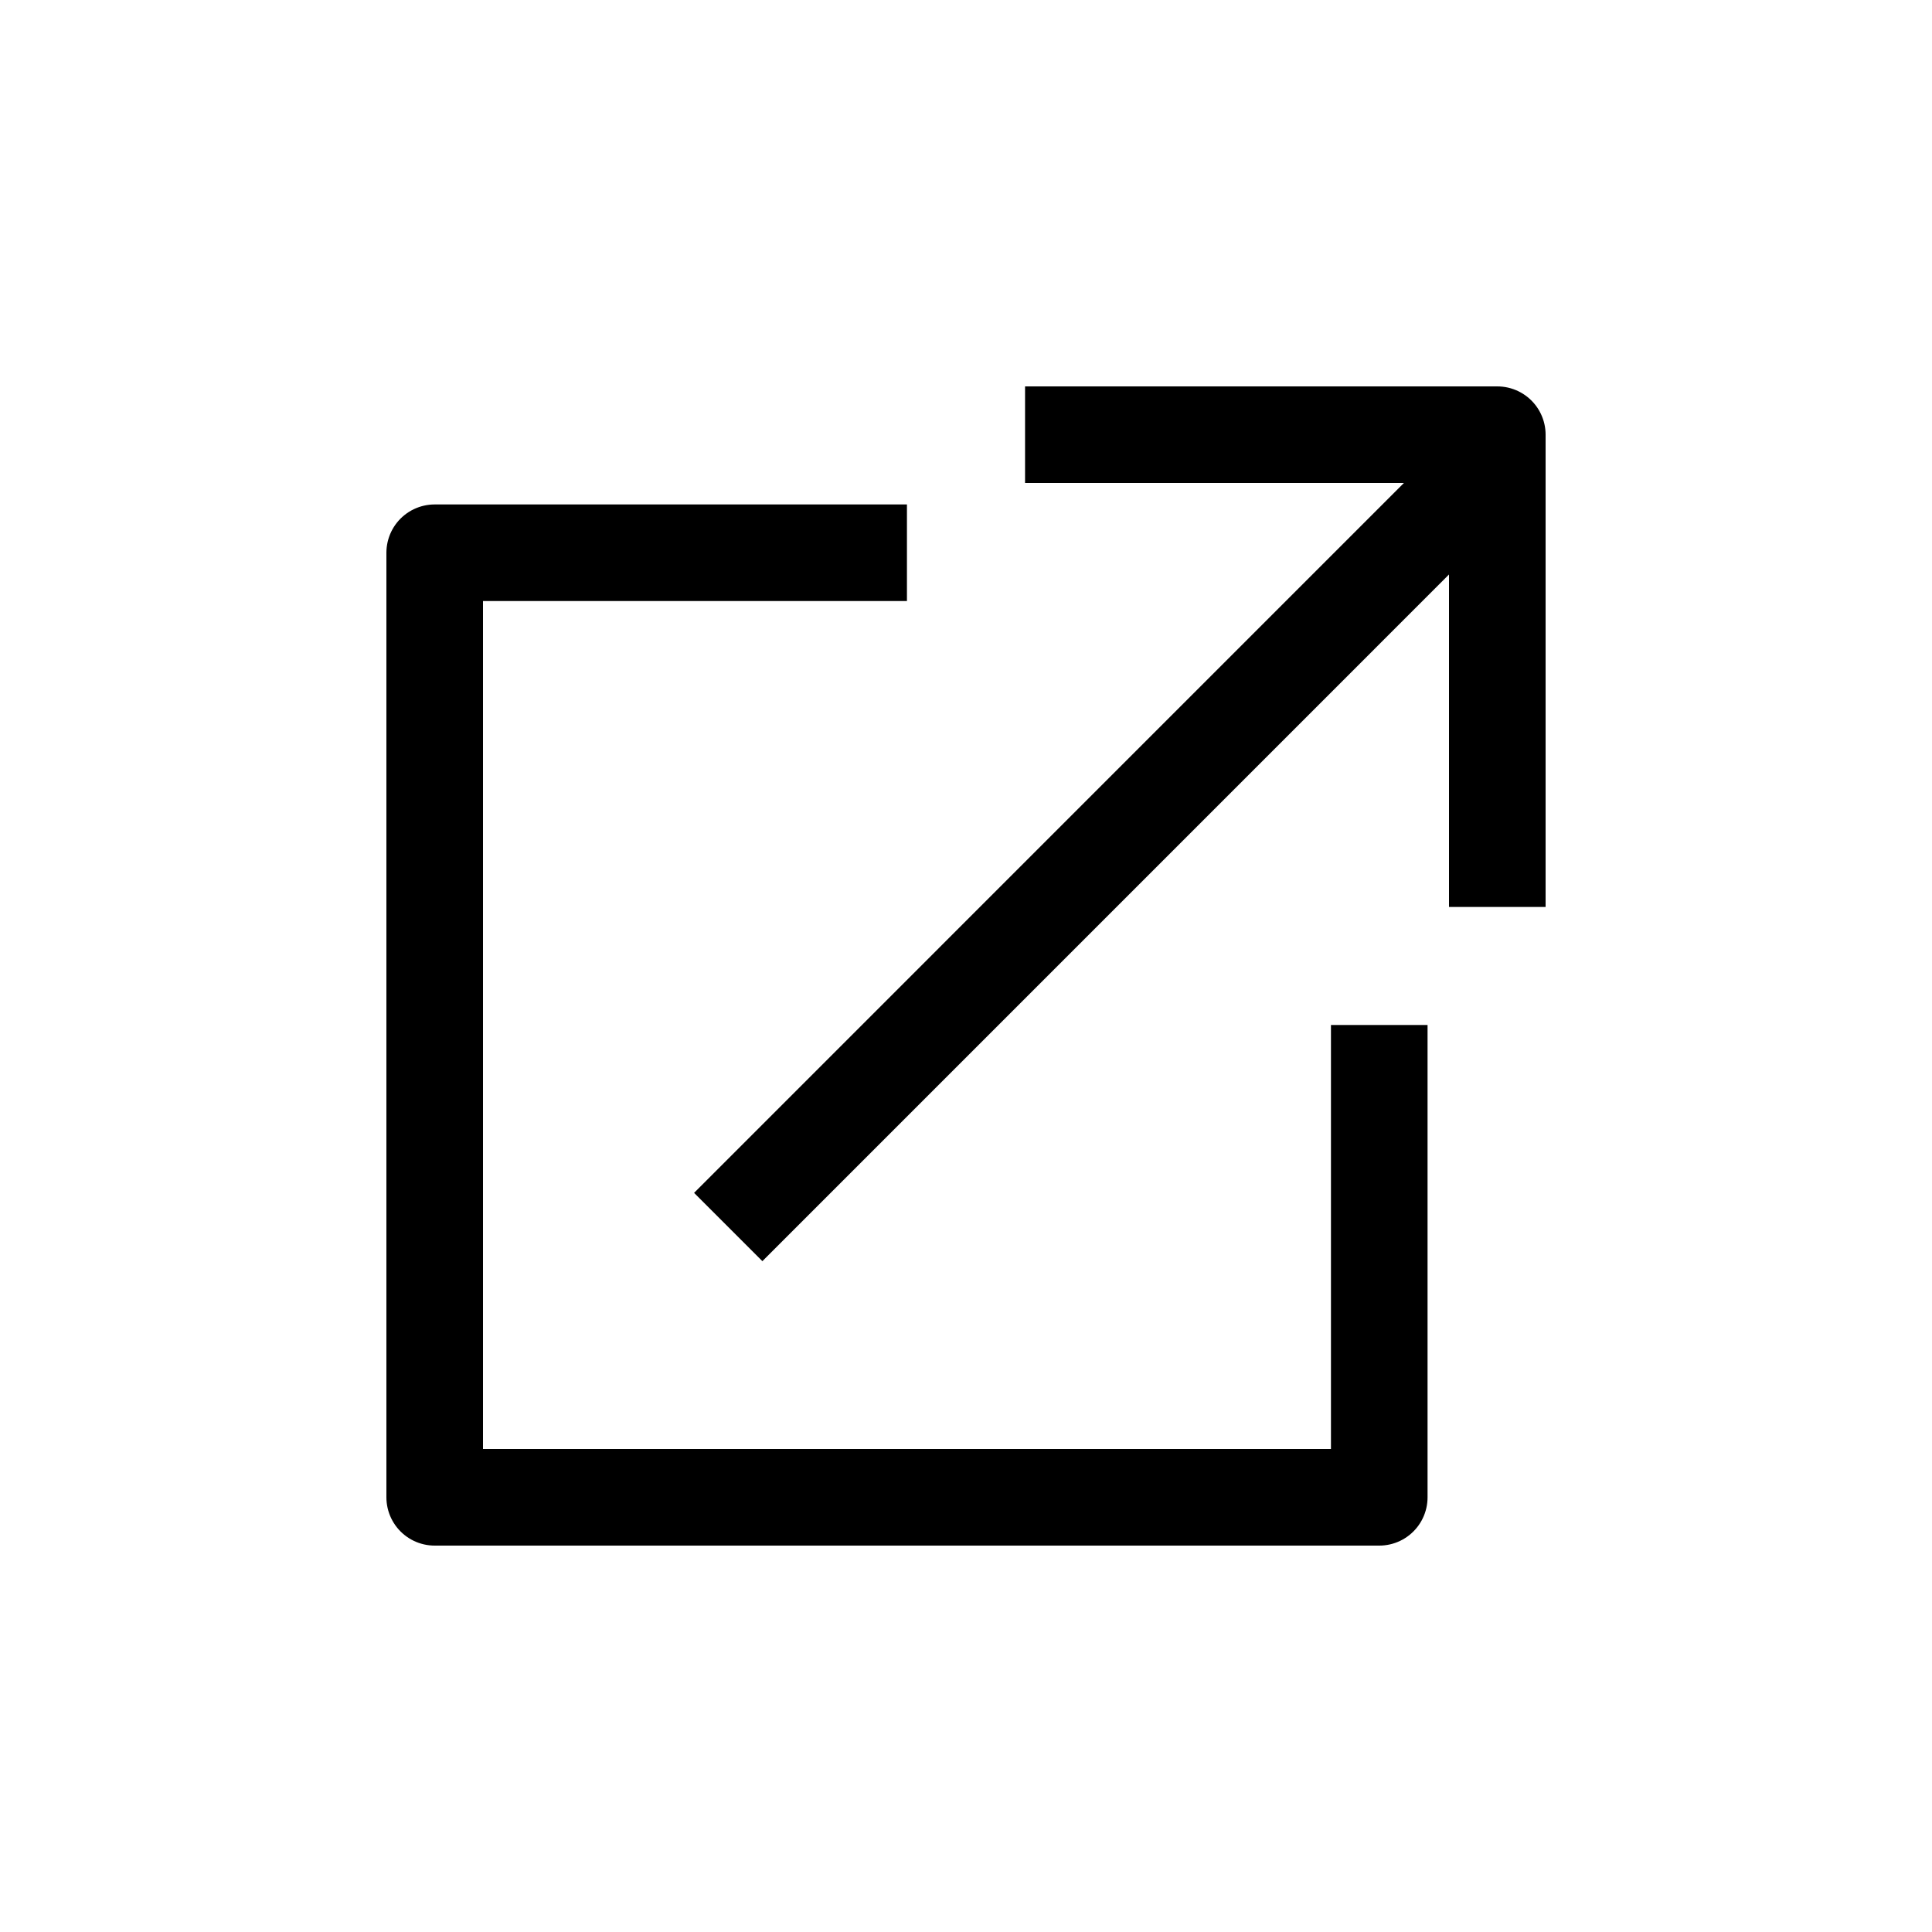 <svg width="30" height="30" viewBox="0 0 30 30" fill="none" xmlns="http://www.w3.org/2000/svg">
<path d="M14.083 8.583H6.75V23.25H21.417V15.916" stroke="black" stroke-width="1.5" stroke-linejoin="round"/>
<line x1="11.308" y1="19.053" x2="22.975" y2="7.385" stroke="black" stroke-width="1.5" stroke-linejoin="round"/>
<path d="M15.917 6.75H23.25V14.083" stroke="black" stroke-width="1.5" stroke-linejoin="round"/>
</svg>
